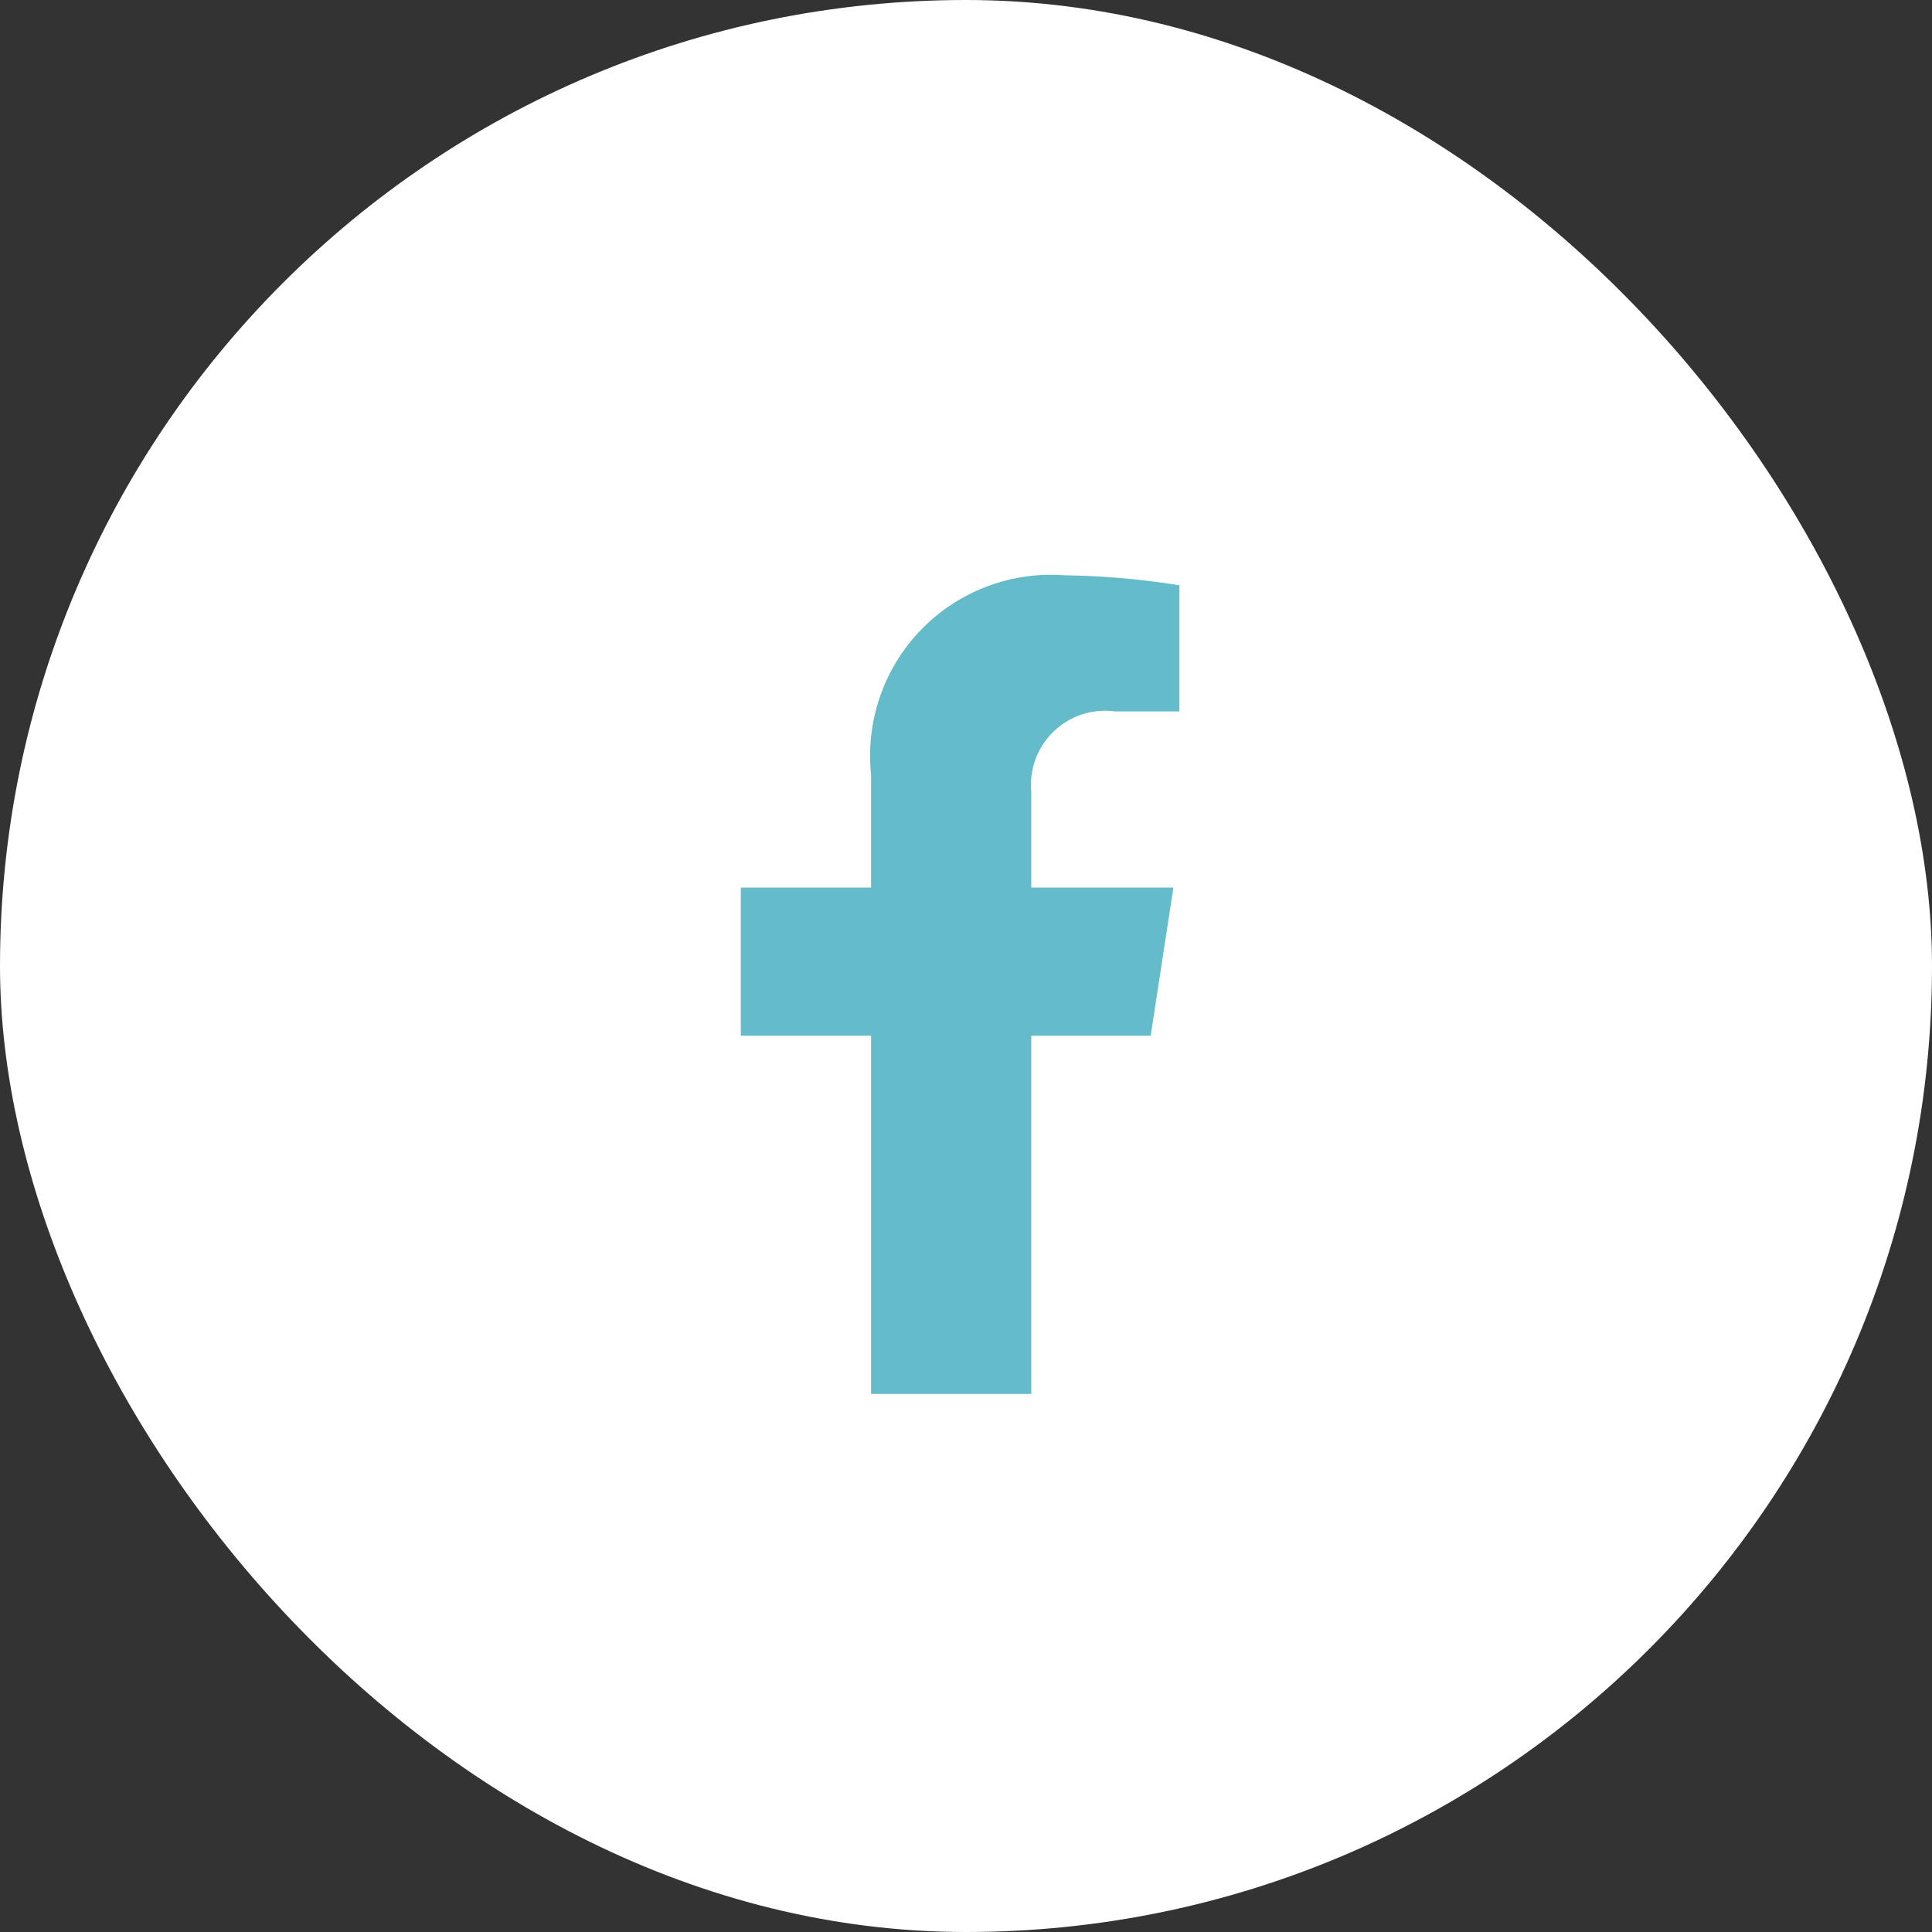 <?xml version="1.0" encoding="UTF-8"?>
<svg xmlns="http://www.w3.org/2000/svg" width="35.597" height="35.597" viewBox="0 0 35.597 35.597">
  <rect x="0" y="0" width="35.597" height="35.597" fill="#333333" stroke="none"/>
  <g id="Groupe_743" data-name="Groupe 743" transform="translate(-1369.5 -1039)">
    <rect id="Rectangle_1478" data-name="Rectangle 1478" width="35.597" height="35.597" rx="17.798" transform="translate(1369.5 1039)" fill="#fff"></rect>
    <path id="Icon_awesome-facebook-f" data-name="Icon awesome-facebook-f" d="M9.158,8.483l.419-2.729H6.958V3.983A1.365,1.365,0,0,1,8.5,2.508H9.687V.184A14.519,14.519,0,0,0,7.573,0,3.332,3.332,0,0,0,4.007,3.674v2.08h-2.4V8.483h2.4v6.6H6.958v-6.6Z" transform="translate(1381.543 1049.6)" fill="#64bbc9"></path>
  </g>
</svg>
